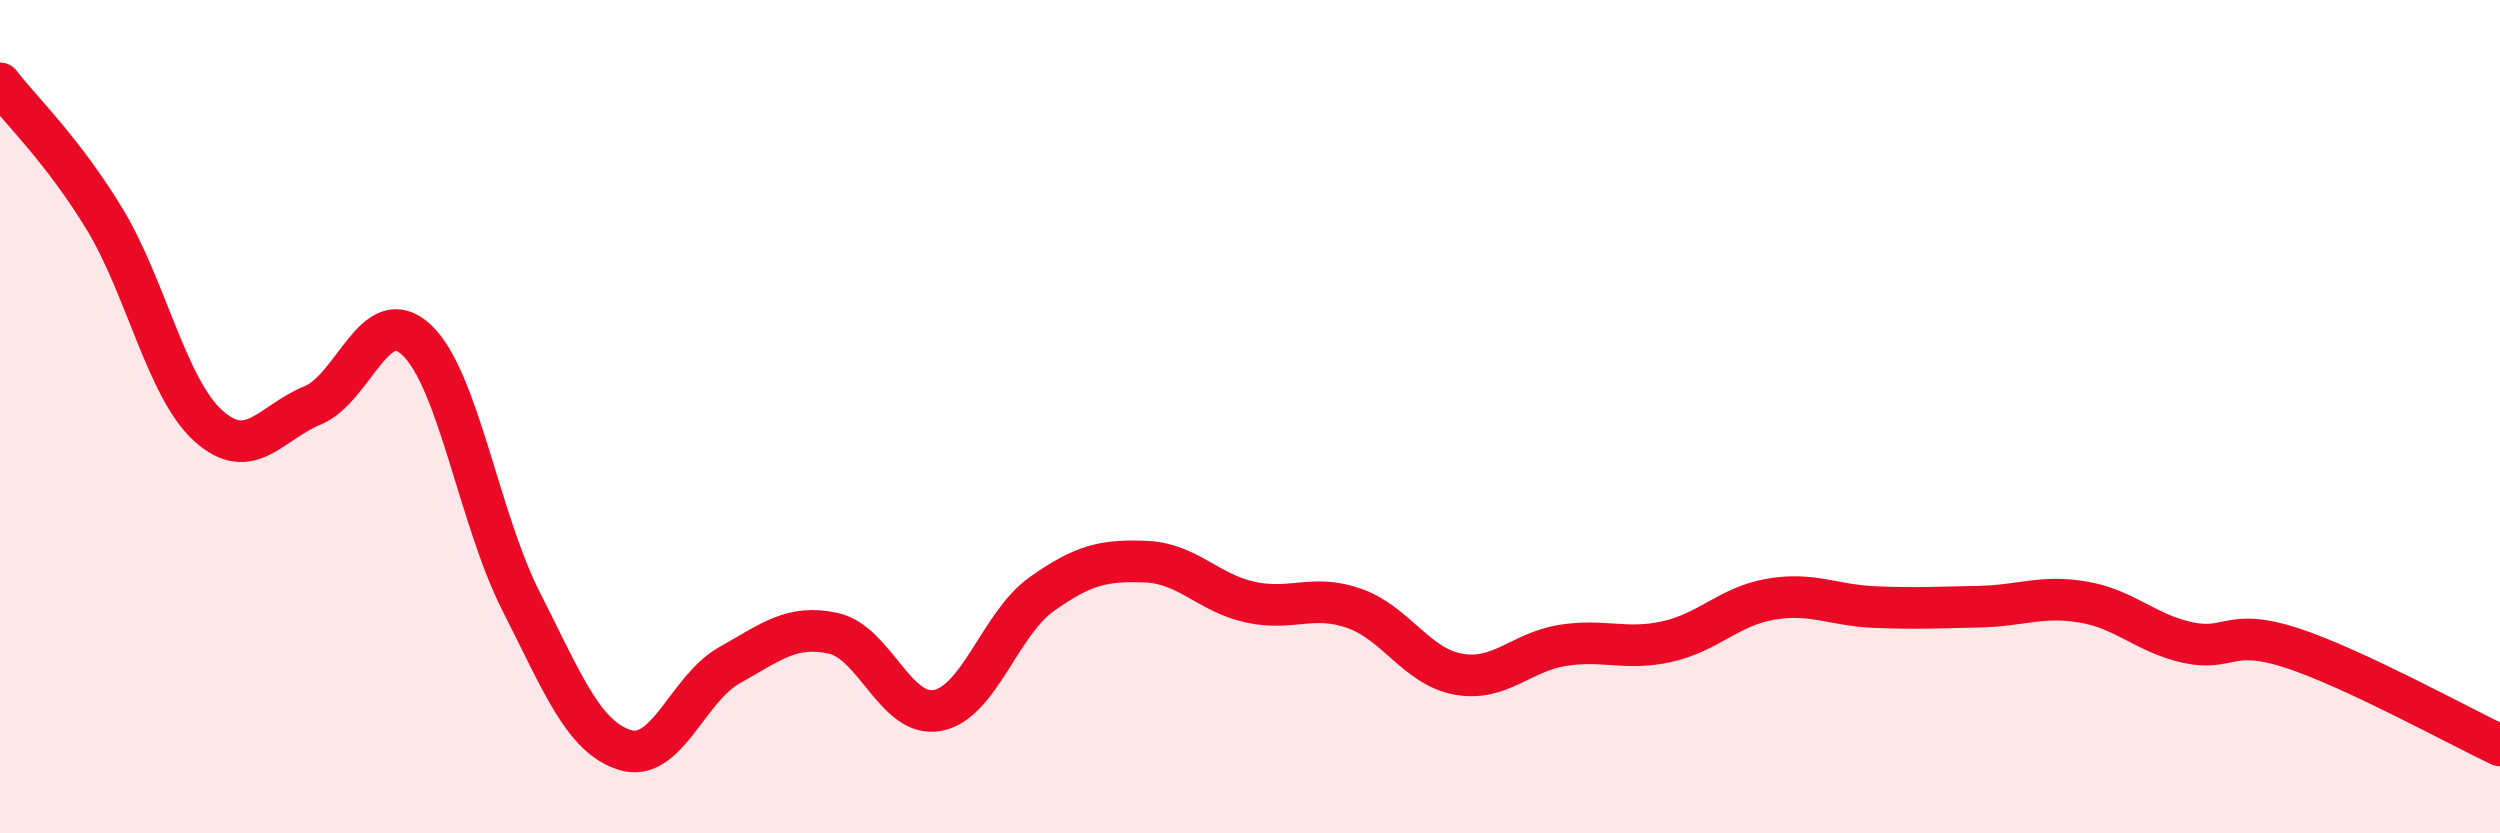 
    <svg width="60" height="20" viewBox="0 0 60 20" xmlns="http://www.w3.org/2000/svg">
      <path
        d="M 0,2 C 0.5,2.65 1.5,3.6 2.5,5.24 C 3.5,6.88 4,9.32 5,10.22 C 6,11.12 6.5,10.14 7.5,9.73 C 8.5,9.32 9,7.22 10,8.16 C 11,9.1 11.5,12.45 12.5,14.42 C 13.5,16.39 14,17.69 15,18 C 16,18.31 16.5,16.53 17.5,15.97 C 18.5,15.41 19,14.98 20,15.2 C 21,15.42 21.5,17.24 22.5,17.05 C 23.5,16.86 24,14.97 25,14.26 C 26,13.55 26.5,13.44 27.5,13.48 C 28.5,13.52 29,14.23 30,14.45 C 31,14.67 31.5,14.25 32.5,14.6 C 33.5,14.95 34,16 35,16.18 C 36,16.36 36.5,15.65 37.5,15.49 C 38.5,15.33 39,15.62 40,15.4 C 41,15.18 41.5,14.55 42.5,14.38 C 43.5,14.21 44,14.53 45,14.57 C 46,14.61 46.5,14.58 47.5,14.56 C 48.5,14.54 49,14.28 50,14.45 C 51,14.62 51.5,15.2 52.5,15.42 C 53.5,15.64 53.5,15.06 55,15.55 C 56.5,16.04 59,17.42 60,17.89L60 20L0 20Z"
        fill="#EB0A25"
        opacity="0.1"
        stroke-linecap="round"
        stroke-linejoin="round"
      />
      <path
        d="M 0,2 C 0.5,2.65 1.5,3.6 2.5,5.24 C 3.5,6.88 4,9.32 5,10.22 C 6,11.12 6.5,10.14 7.5,9.73 C 8.5,9.32 9,7.22 10,8.16 C 11,9.1 11.5,12.45 12.5,14.42 C 13.5,16.39 14,17.69 15,18 C 16,18.31 16.5,16.53 17.5,15.97 C 18.5,15.41 19,14.98 20,15.2 C 21,15.42 21.5,17.24 22.5,17.05 C 23.5,16.86 24,14.97 25,14.26 C 26,13.55 26.5,13.44 27.5,13.48 C 28.5,13.52 29,14.23 30,14.45 C 31,14.67 31.5,14.25 32.5,14.6 C 33.5,14.95 34,16 35,16.18 C 36,16.36 36.5,15.65 37.5,15.49 C 38.5,15.33 39,15.62 40,15.4 C 41,15.18 41.5,14.55 42.5,14.38 C 43.5,14.21 44,14.53 45,14.57 C 46,14.61 46.5,14.58 47.5,14.56 C 48.5,14.54 49,14.28 50,14.45 C 51,14.62 51.5,15.2 52.5,15.42 C 53.5,15.64 53.5,15.06 55,15.55 C 56.5,16.04 59,17.42 60,17.89"
        stroke="#EB0A25"
        stroke-width="1"
        fill="none"
        stroke-linecap="round"
        stroke-linejoin="round"
      />
    </svg>
  